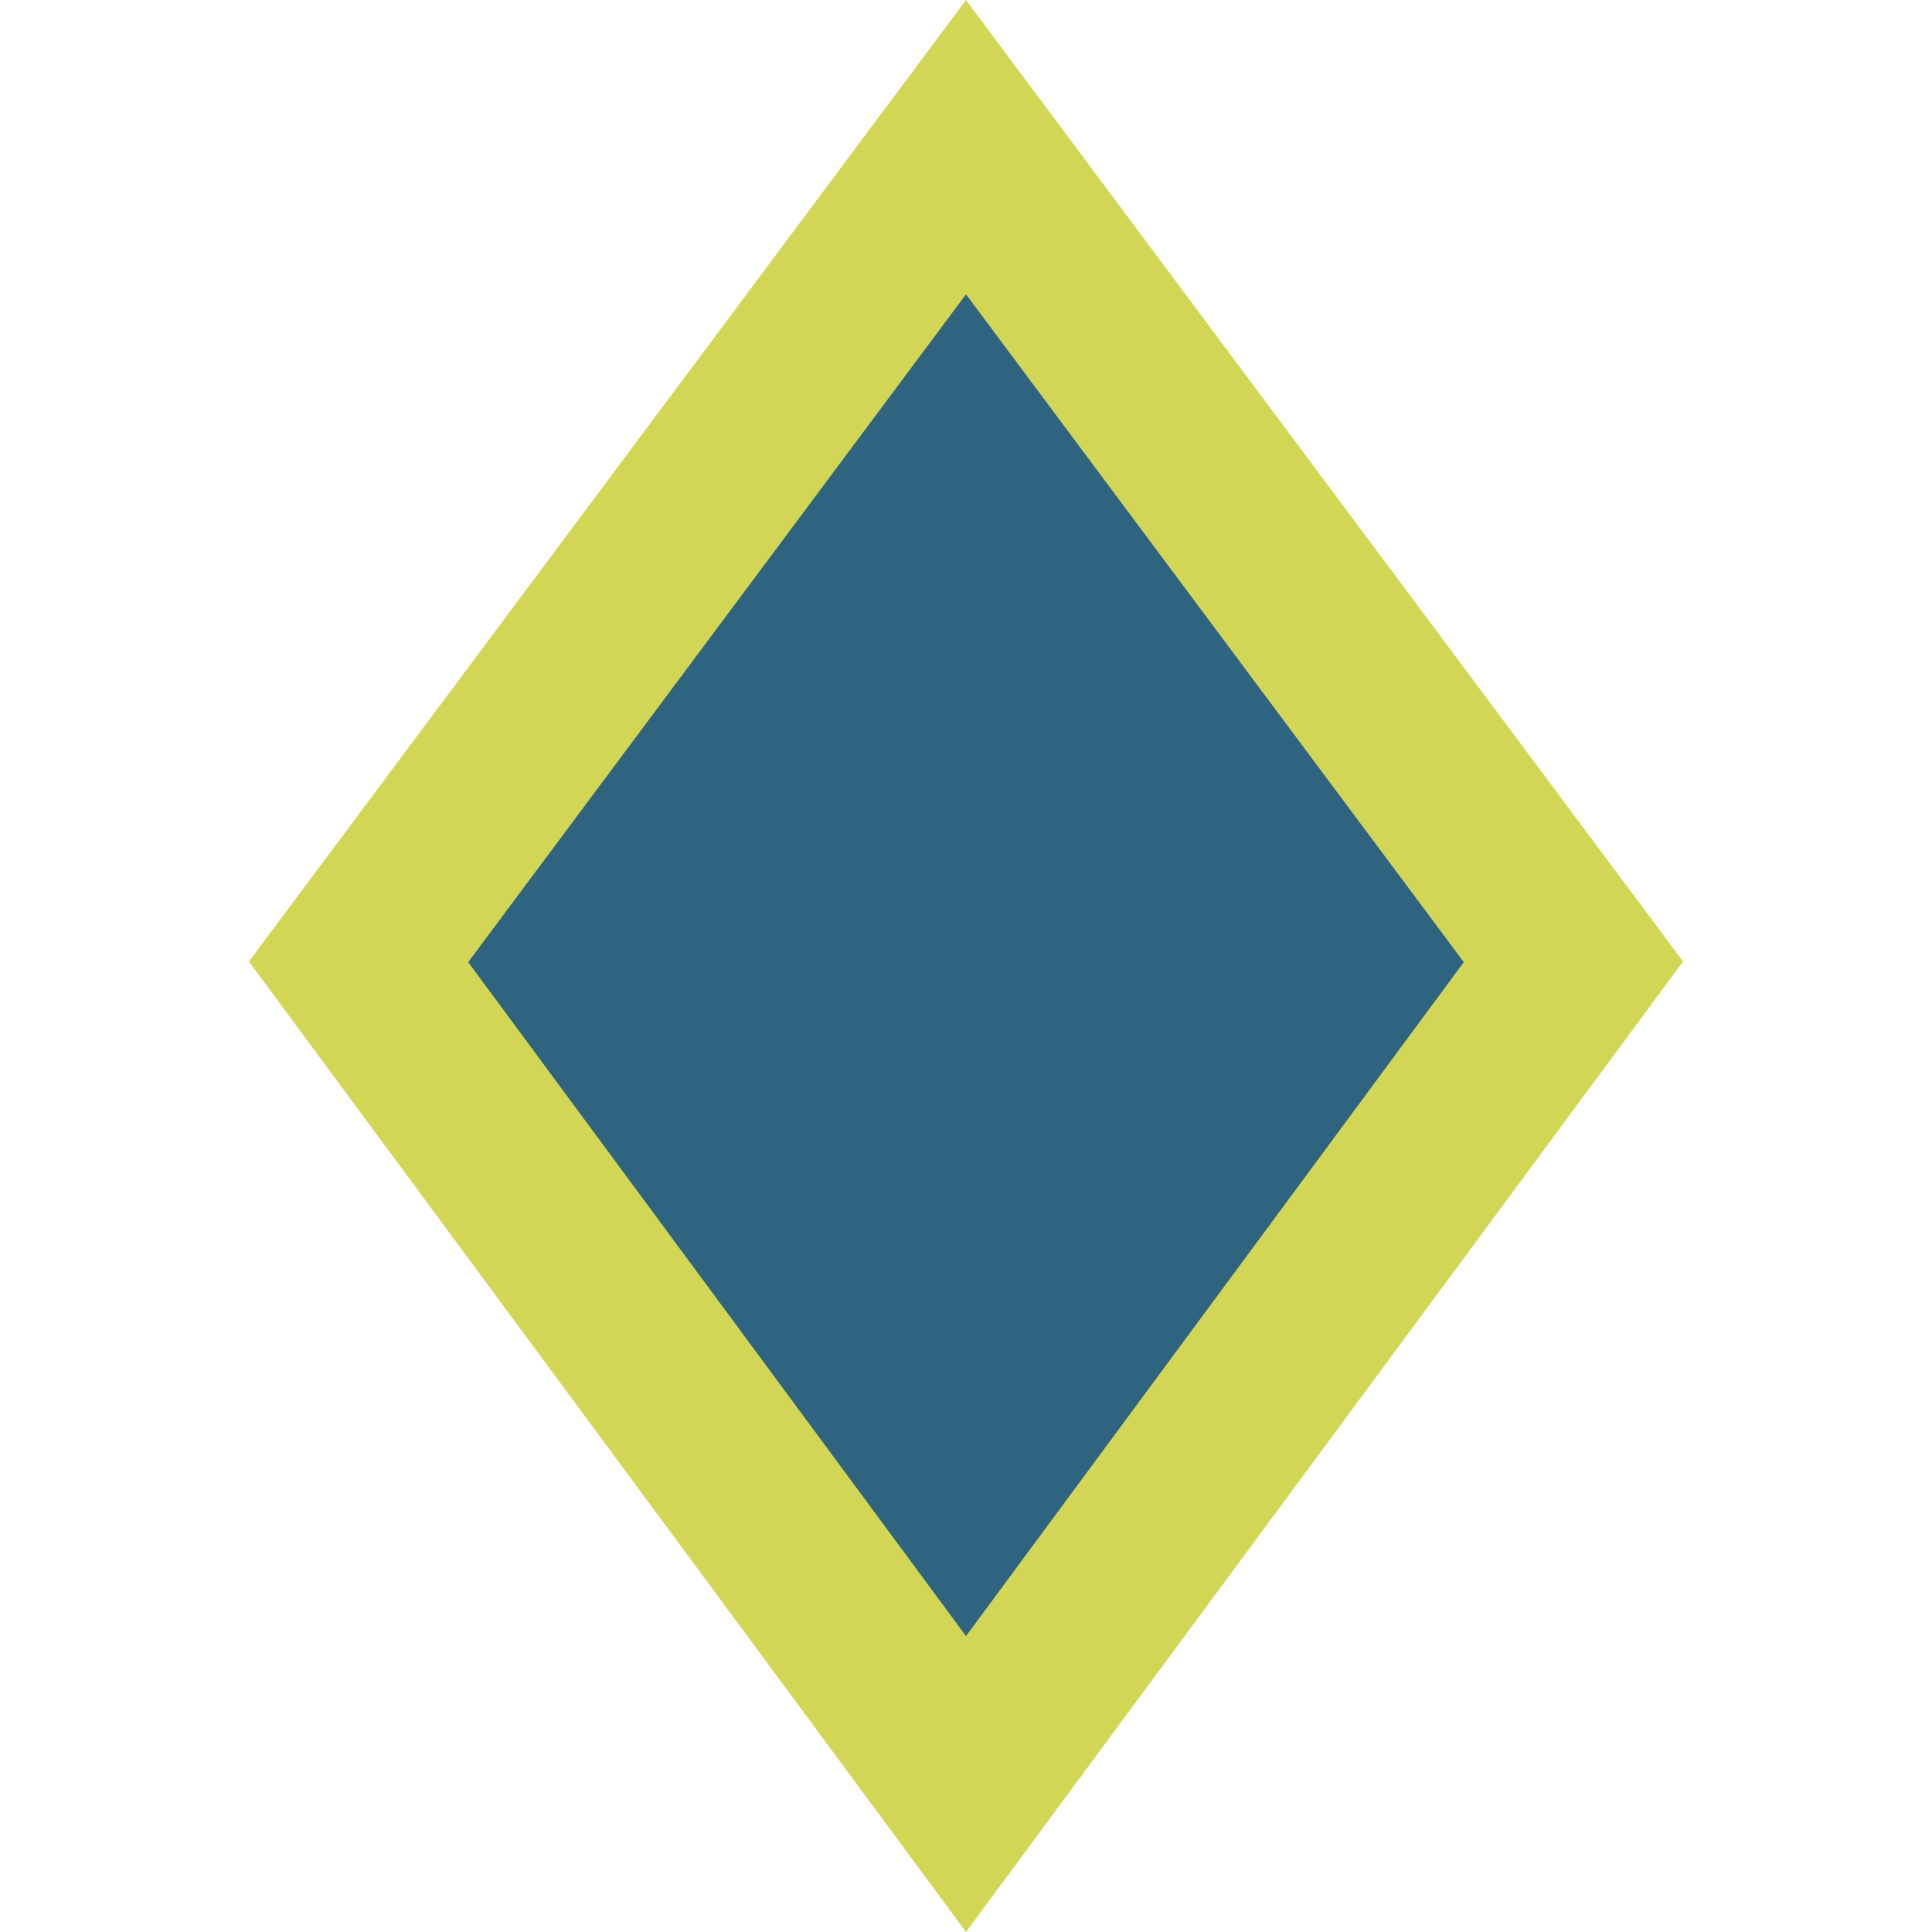 <?xml version="1.0" encoding="UTF-8"?>
<svg xmlns="http://www.w3.org/2000/svg" version="1.1" viewBox="0 0 600 600" width="600" height="600">
	<defs>
		<style>
			.cls-1 {
				fill: #d3d655;
			}

			.cls-2 {
				fill: #2e6480;
			}
		</style>
	</defs>
	<g>
		<polygon class="cls-2" points="488.7 298.7 300 554 111.3 298.7 300 45.7 488.7 298.7"/>
		<path class="cls-1" d="M300,600L77.3,298.6,300,0l222.7,298.6-222.7,301.4ZM145.4,298.8l154.6,209.3,154.6-209.3-154.6-207.4-154.6,207.4Z"/>
	</g>
</svg>
